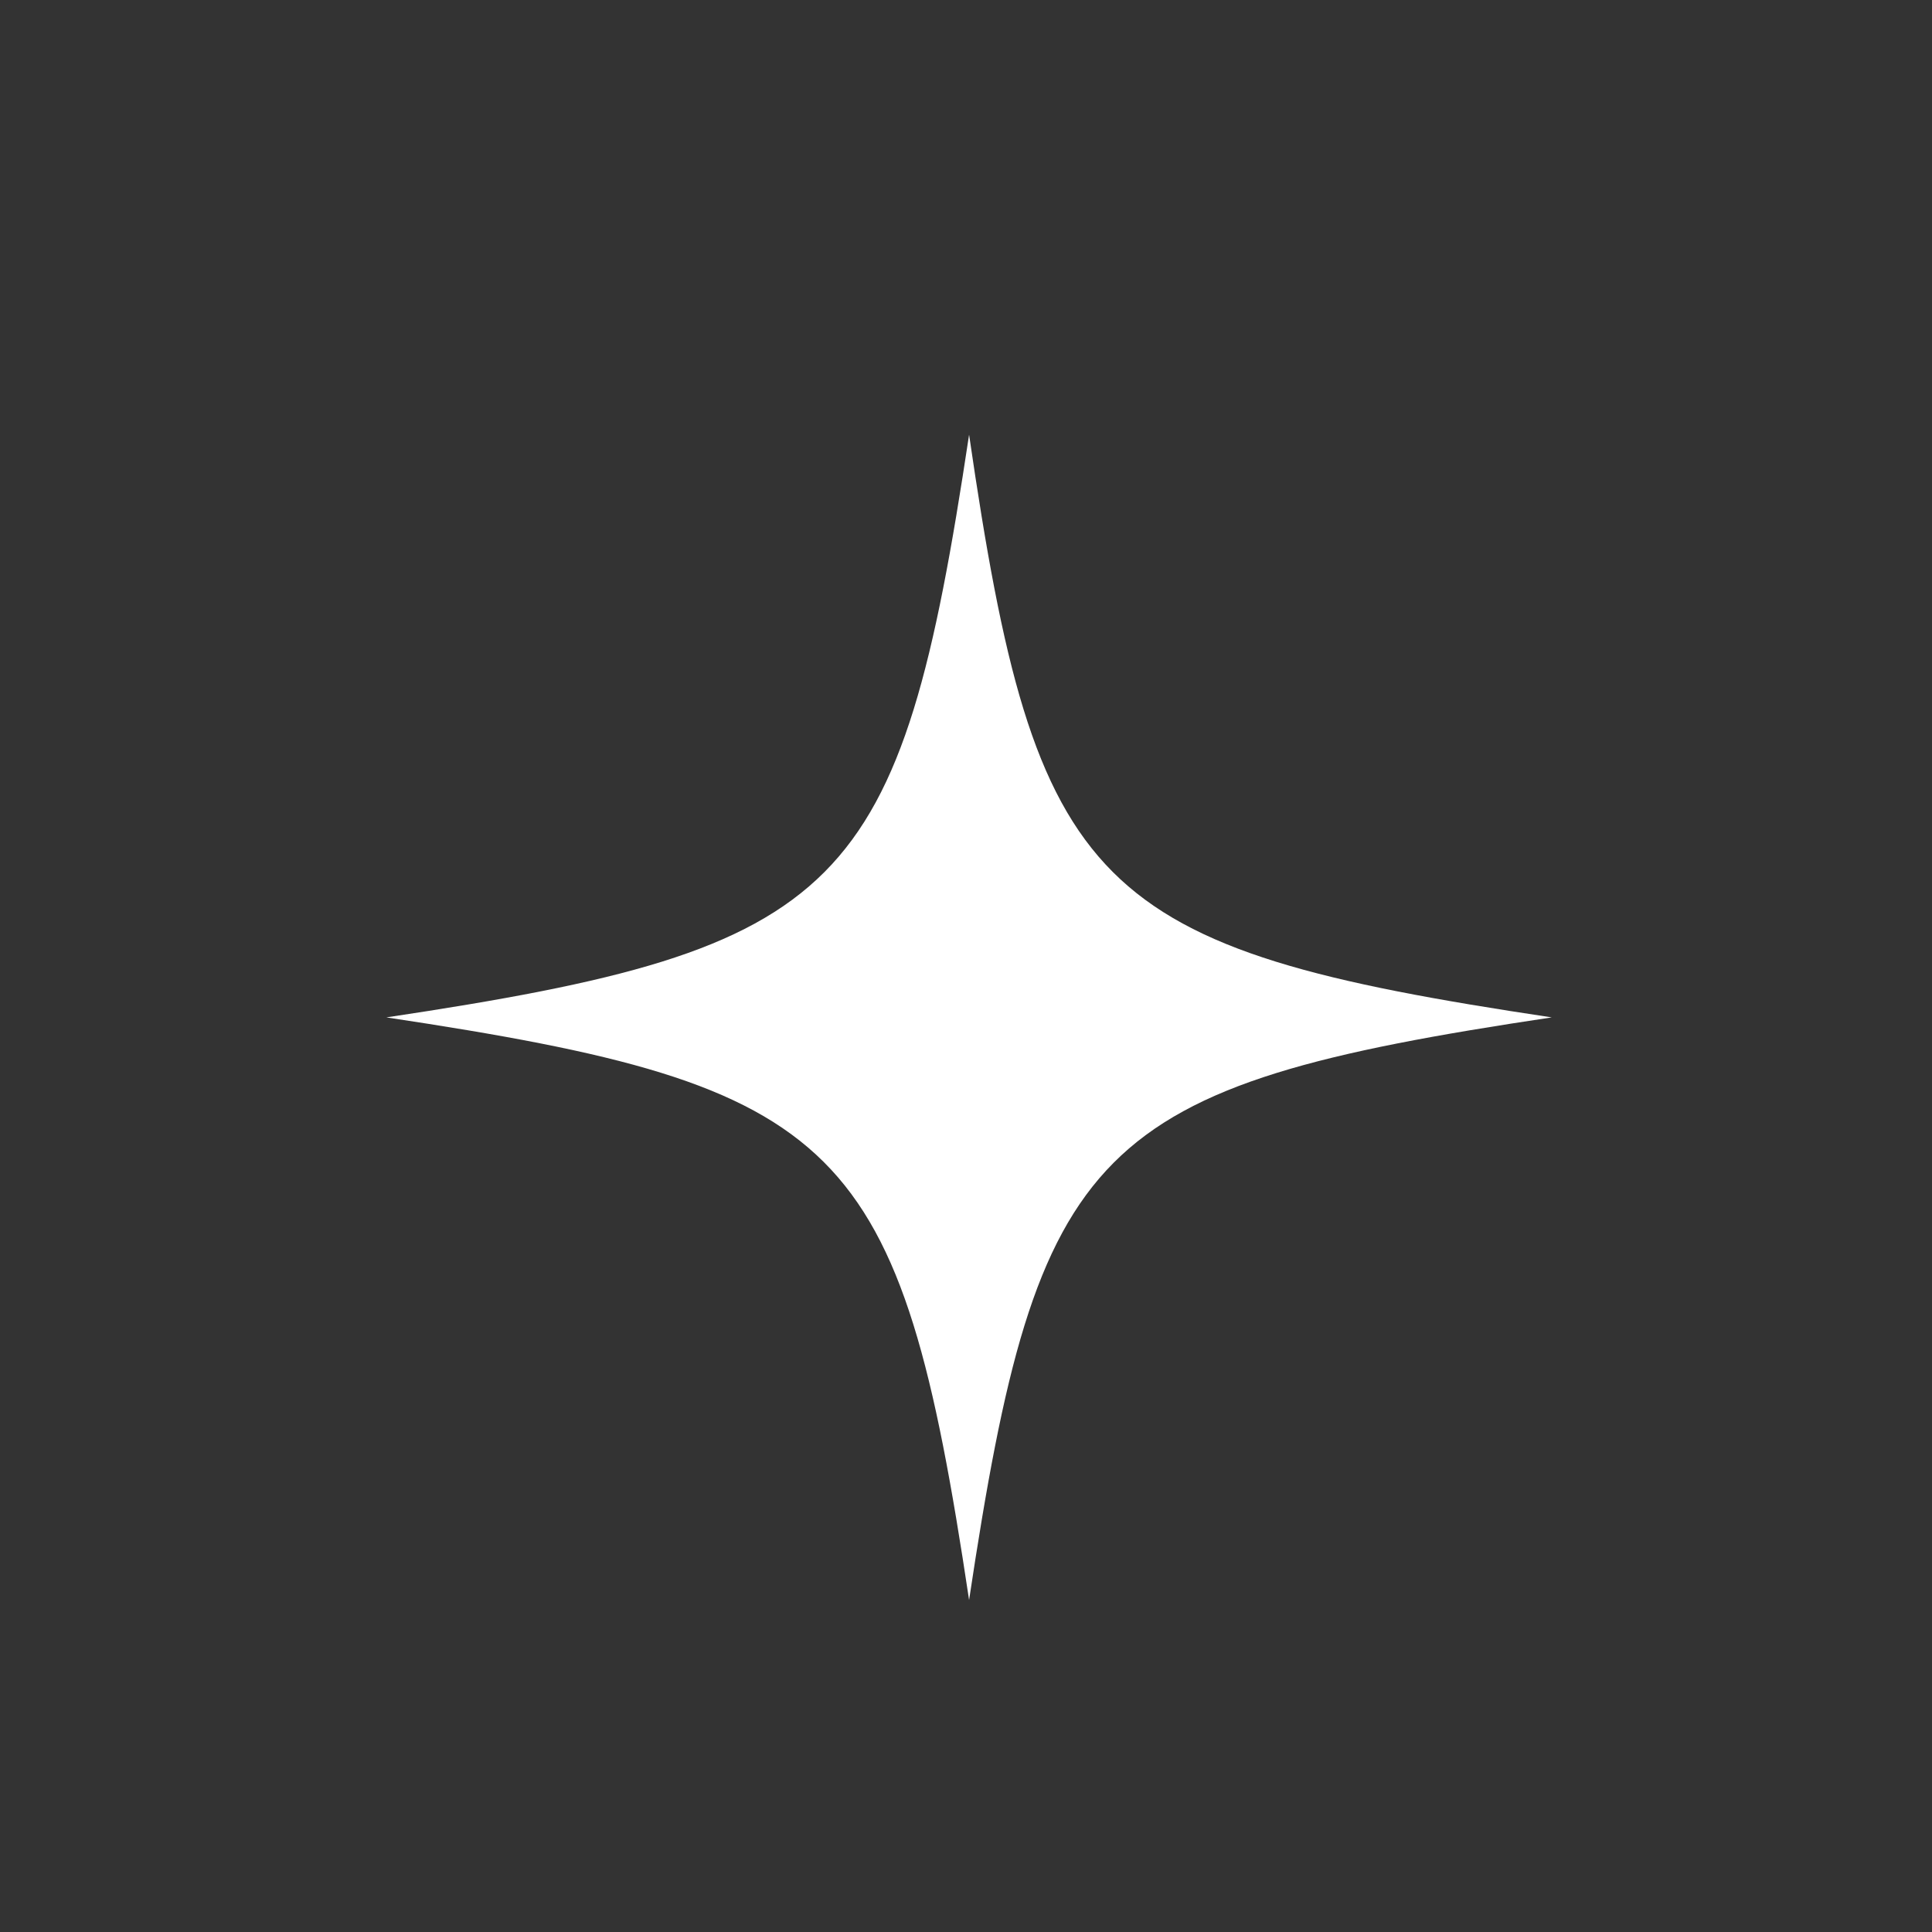 <svg width="40" height="40" viewBox="0 0 40 40" fill="none" xmlns="http://www.w3.org/2000/svg">
<rect x="0" y="0" width="40" height="40" fill="#333333" stroke="none"/>
<path d="M32.127 21.064C22.596 22.491 21.491 23.642 20.064 33.127C18.636 23.596 17.485 22.491 8 21.064C17.531 19.636 18.636 18.485 20.064 9C21.445 18.485 22.596 19.636 32.127 21.064Z" fill="white"/>
</svg>
